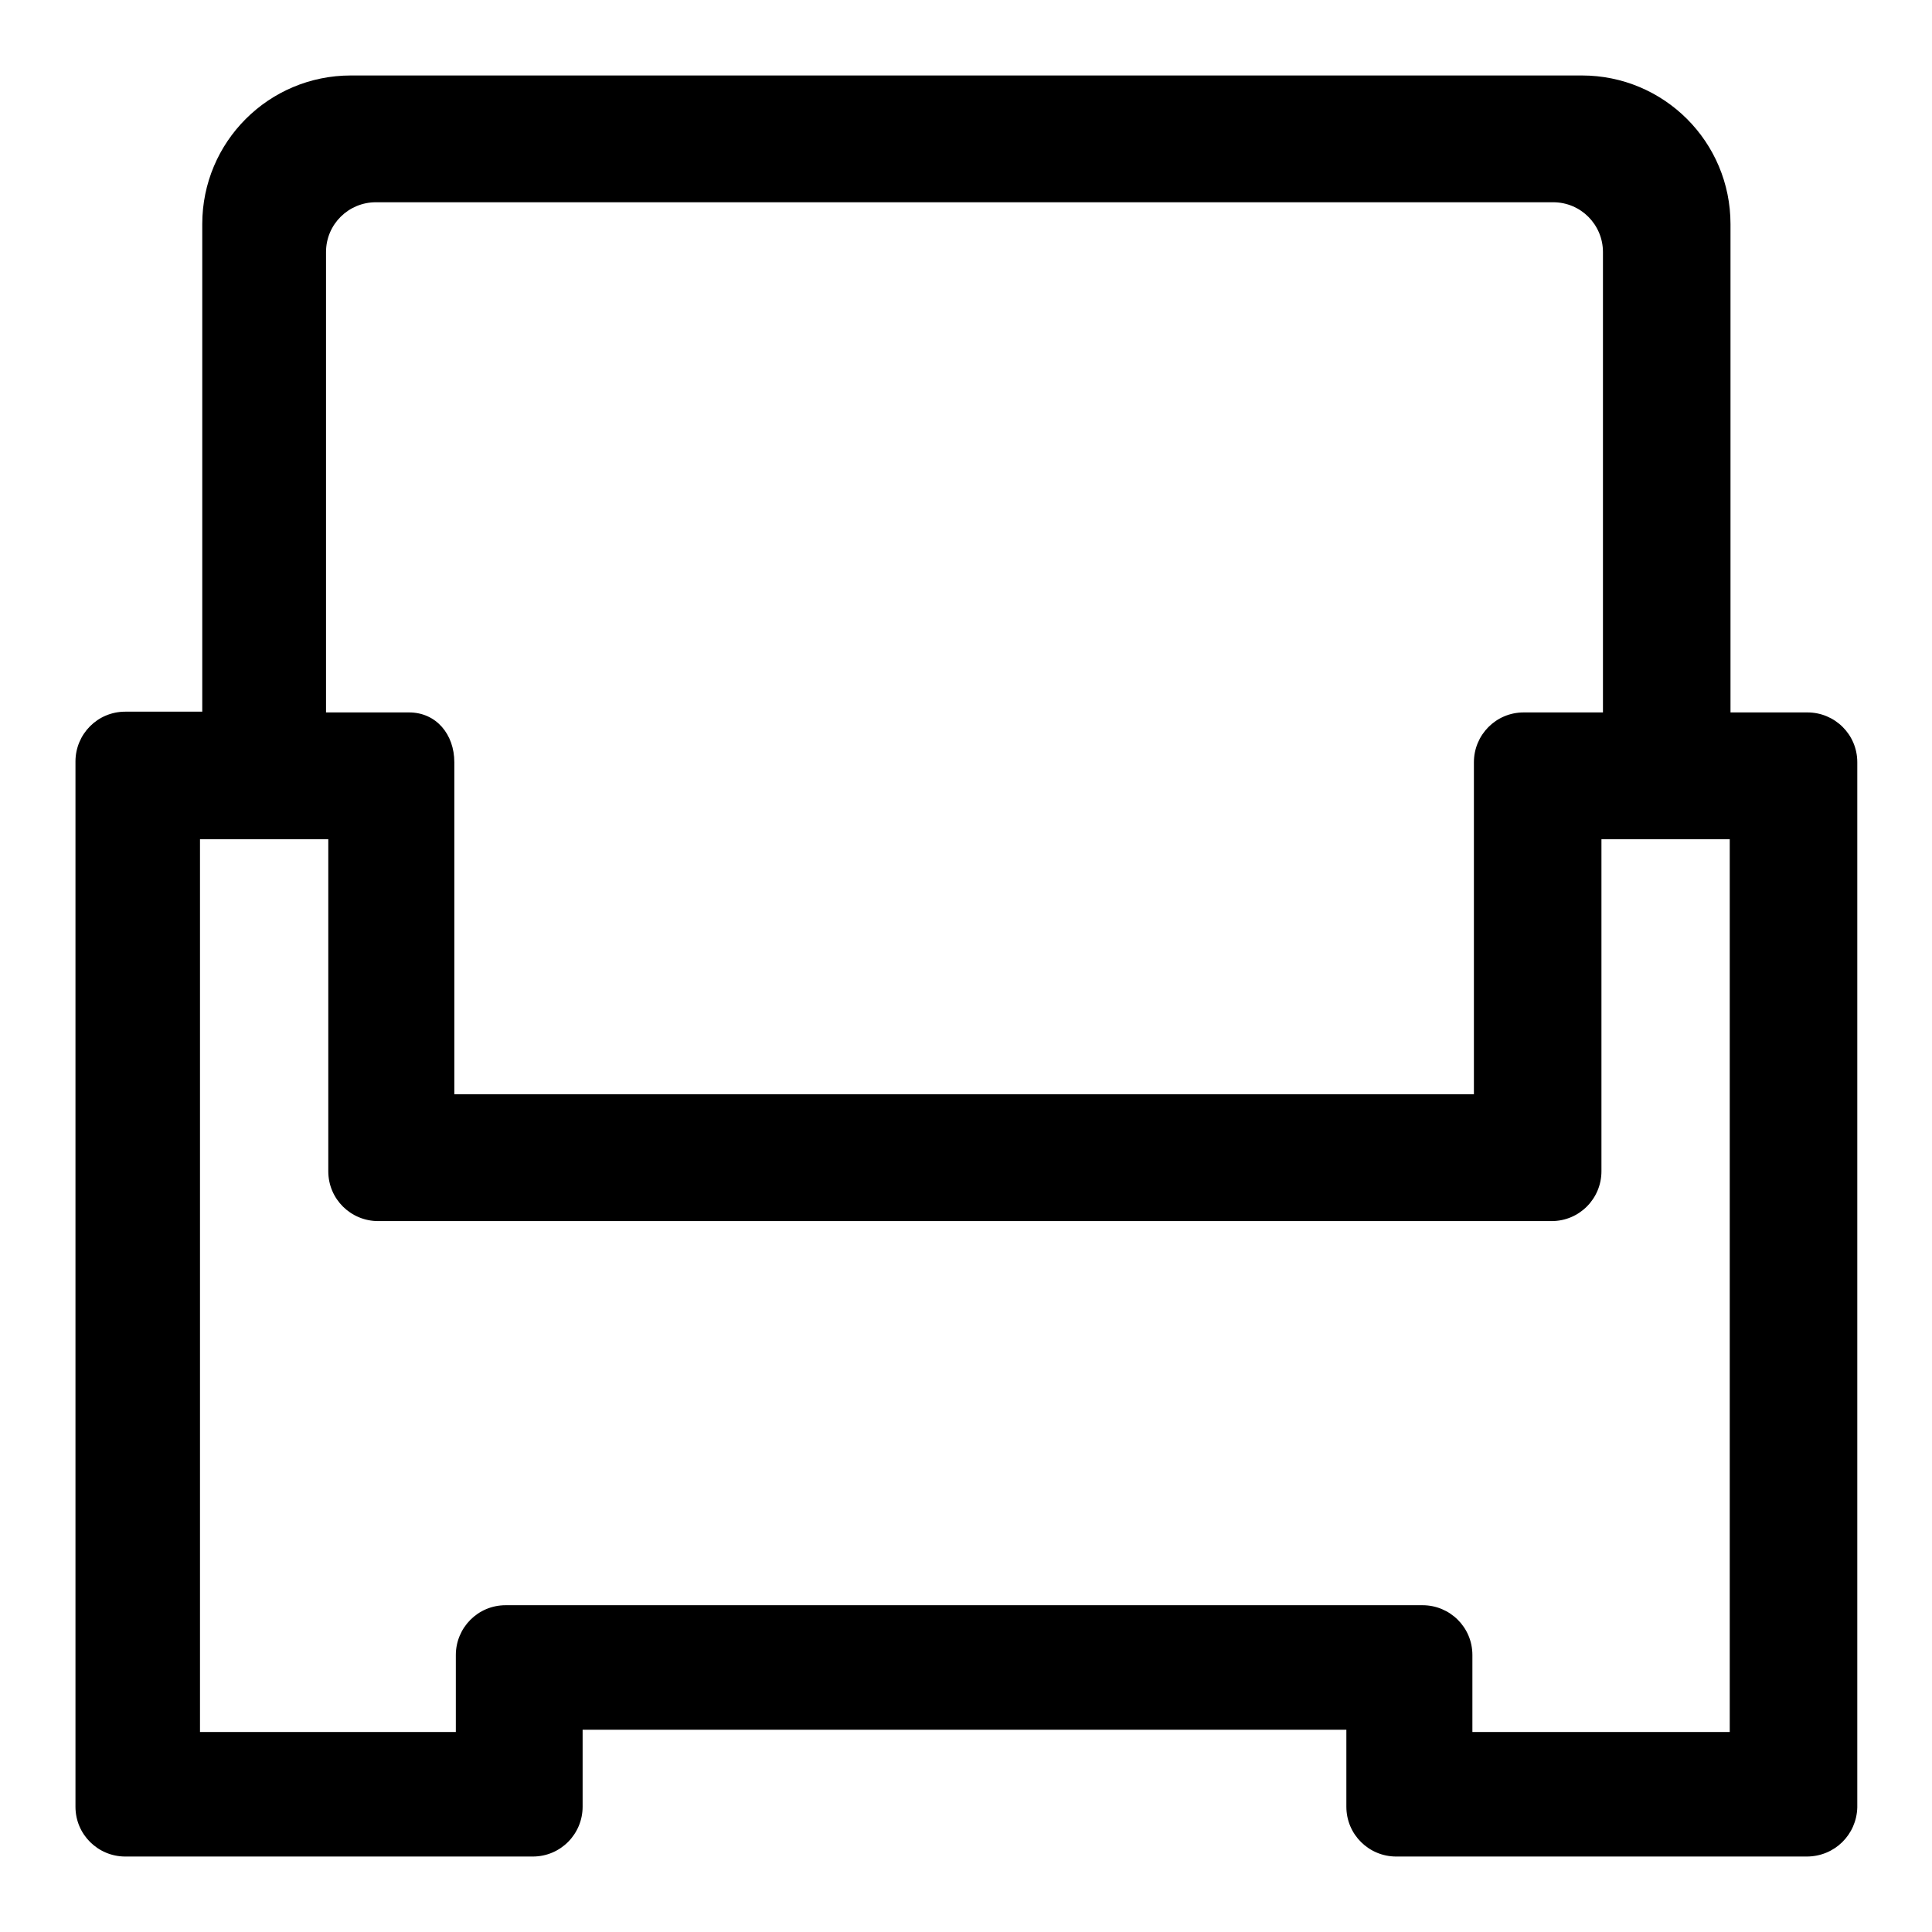 <?xml version="1.0" encoding="utf-8"?>
<!-- Svg Vector Icons : http://www.onlinewebfonts.com/icon -->
<!DOCTYPE svg PUBLIC "-//W3C//DTD SVG 1.1//EN" "http://www.w3.org/Graphics/SVG/1.1/DTD/svg11.dtd">
<svg version="1.1" xmlns="http://www.w3.org/2000/svg" xmlns:xlink="http://www.w3.org/1999/xlink" x="0px" y="0px" viewBox="0 0 256 256" enable-background="new 0 0 256 256" xml:space="preserve">
<g> <path fill="#000000" d="M239.4,246h-54.4c-3.6,0-6.6-2.9-6.6-6.6v-10.2H77.2v10.2c0,3.6-2.9,6.6-6.6,6.6H16.6 c-3.6,0-6.6-2.9-6.6-6.6V100.9c0-3.6,2.9-6.6,6.6-6.6h10.2V29.7c0-10.9,8.8-19.7,19.7-19.7h163.1c10.9,0,19.7,8.8,19.7,19.7v64.7 h10.2c3.6,0,6.6,2.9,6.6,6.6v138.5C246,243.1,243.1,246,239.4,246z M212.4,33.4c0-3.6-2.9-6.6-6.6-6.6h-156c-3.6,0-6.6,2.9-6.6,6.6 v61h11c3.6,0,6,2.9,6,6.6v44h135.1v-44c0-3.6,2.9-6.6,6.6-6.6h10.5V33.4L212.4,33.4z M229.2,111.2h-17v44c0,3.6-2.9,6.6-6.6,6.6 H50.1c-3.6,0-6.6-2.9-6.6-6.6v-44h-17v118.3h33.9v-10.2c0-3.6,2.9-6.6,6.6-6.6h121.5c3.6,0,6.6,2.9,6.6,6.6v10.2h34.1V111.2 L229.2,111.2z"/></g>
</svg>